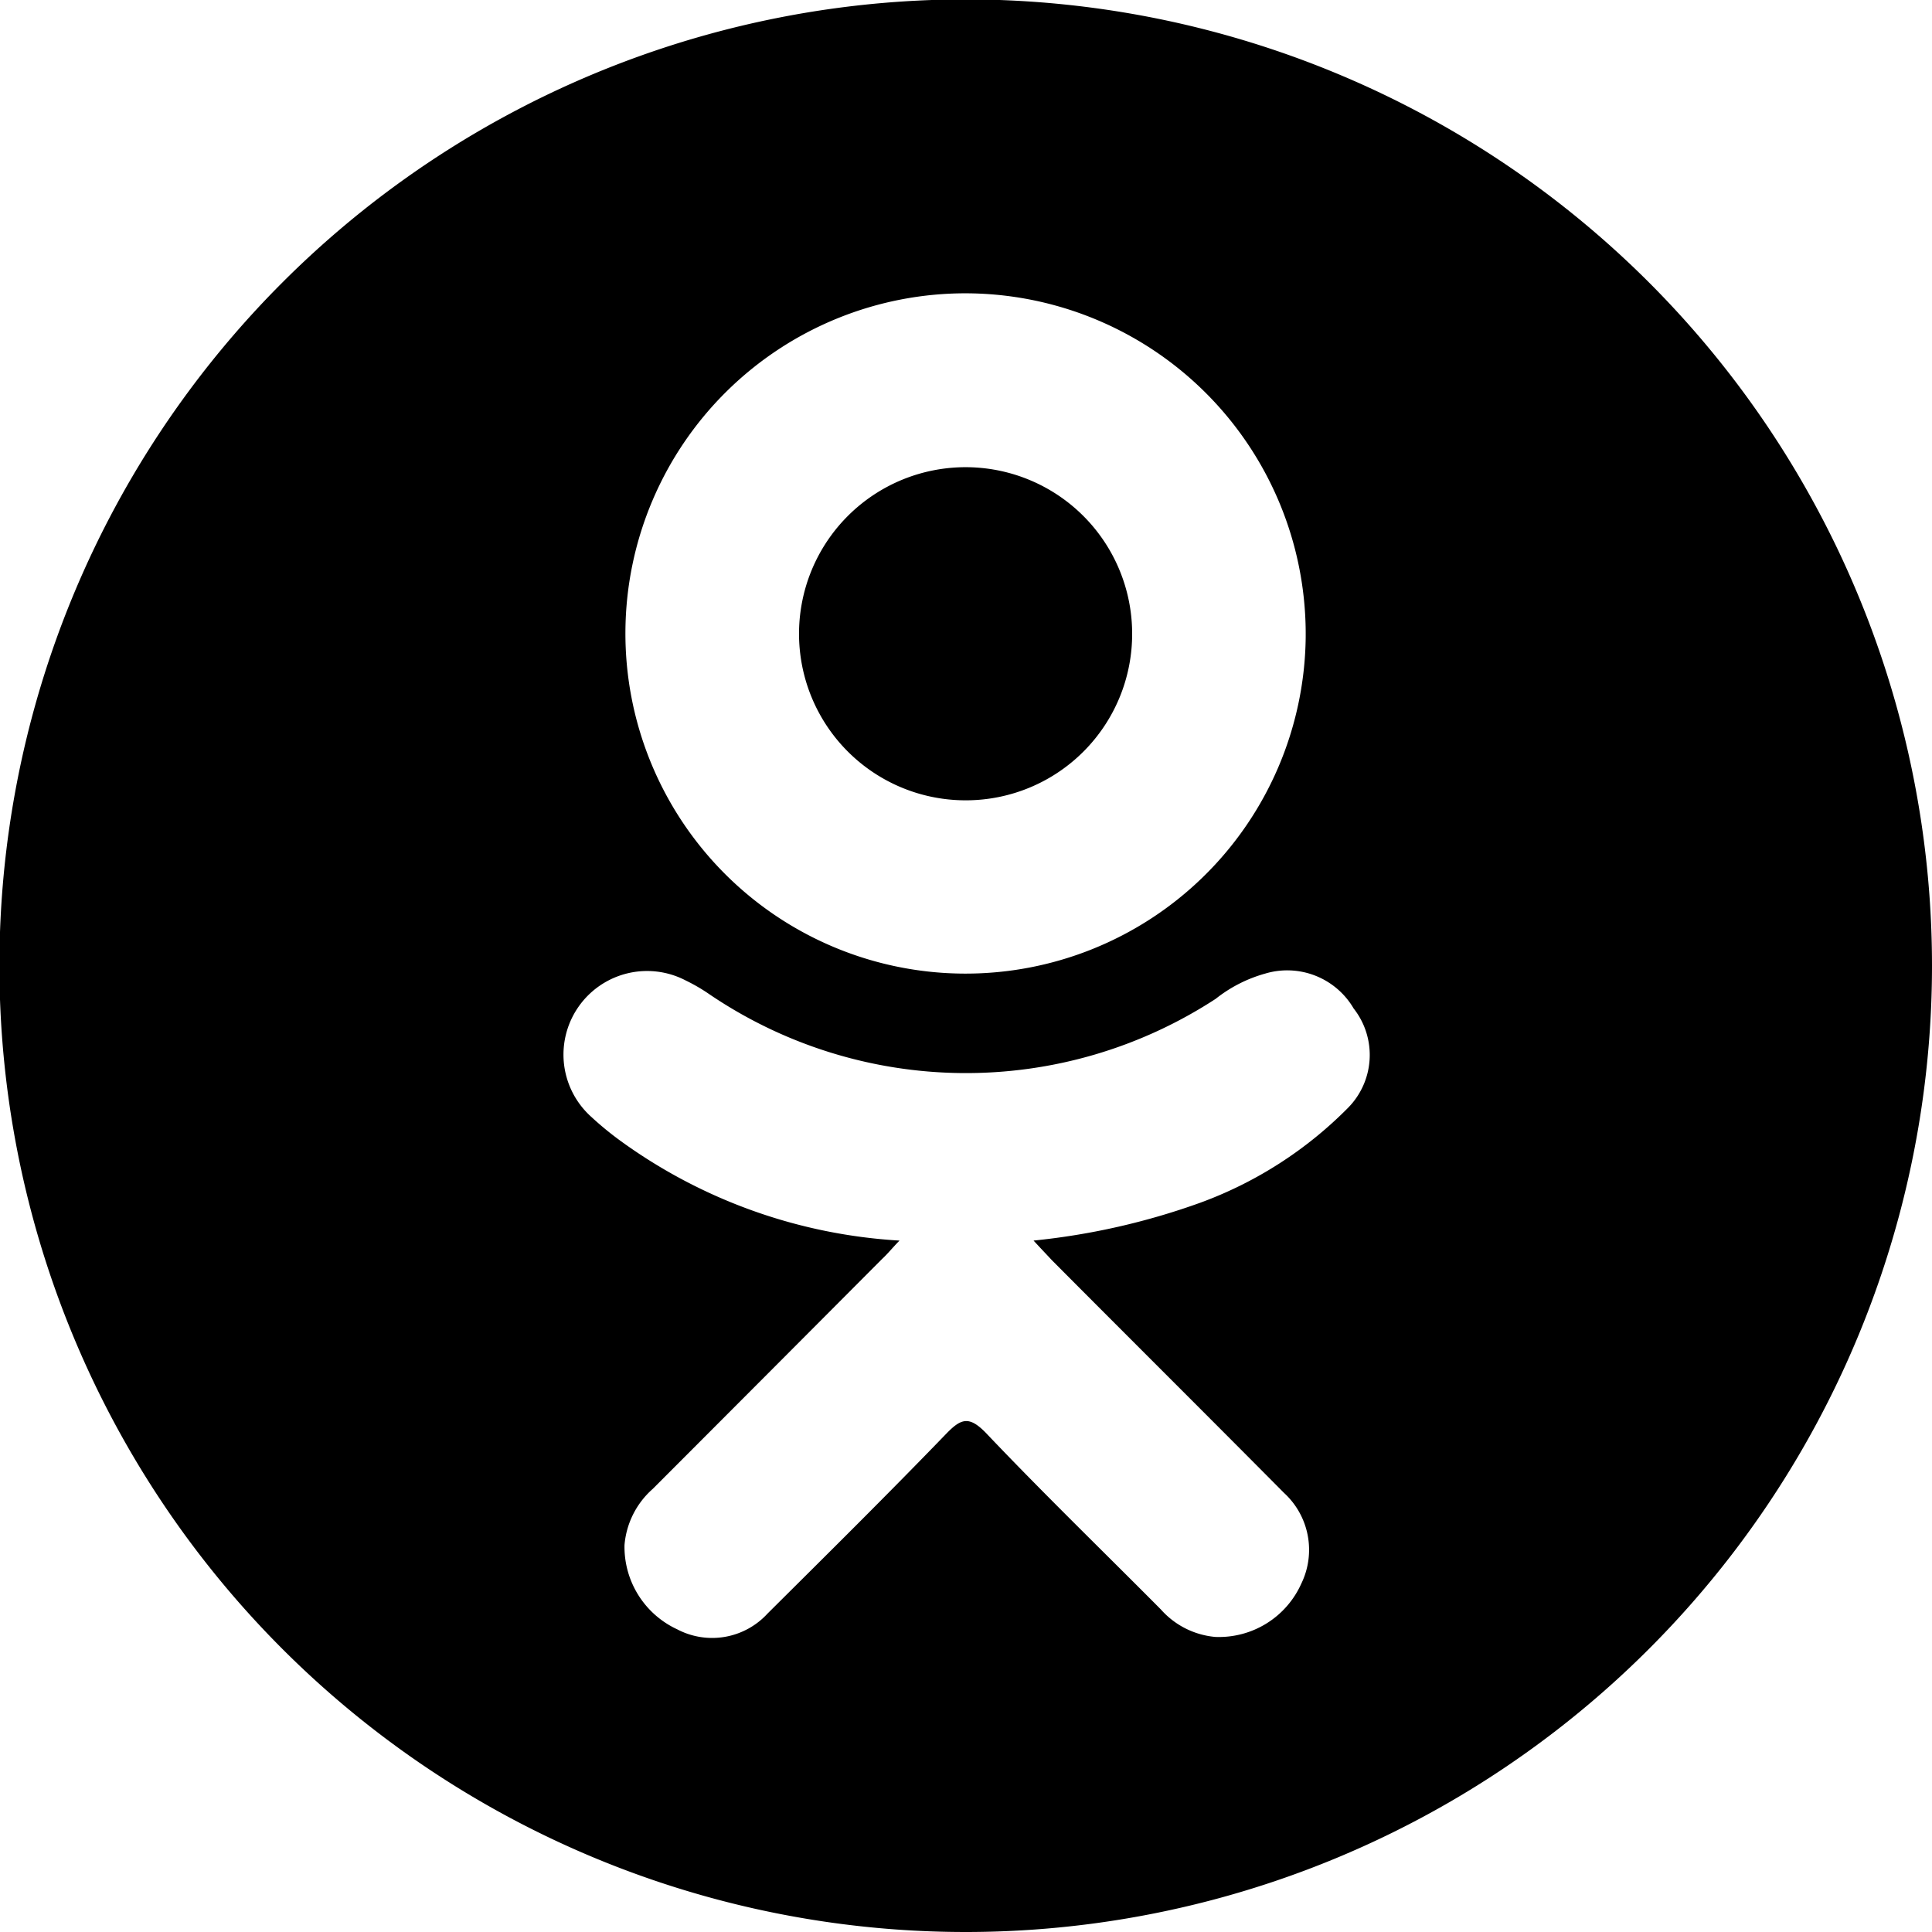 <?xml version="1.0" encoding="UTF-8"?> <svg xmlns="http://www.w3.org/2000/svg" xmlns:xlink="http://www.w3.org/1999/xlink" width="33" height="33" viewBox="0 0 33 33"> <defs> <style> .cls-1 { fill-rule: evenodd; filter: url(#filter); } </style> <filter id="filter" x="943" y="6437" width="33" height="33" filterUnits="userSpaceOnUse"> <feFlood result="flood" flood-color="#343947"></feFlood> <feComposite result="composite" operator="in" in2="SourceGraphic"></feComposite> <feBlend result="blend" in2="SourceGraphic"></feBlend> </filter> </defs> <path id="Shape_355_1" data-name="Shape 355 1" class="cls-1" d="M959.5,6470a16.505,16.505,0,1,1,16.5-16.51A16.507,16.507,0,0,1,959.5,6470Zm0.024-27.99a5.81,5.81,0,1,0,5.778,5.89A5.819,5.819,0,0,0,959.522,6442.01Zm6.6,12.22a1.314,1.314,0,0,0-1.515-.6,2.39,2.39,0,0,0-.843.43,7.806,7.806,0,0,1-8.653-.08,2.99,2.99,0,0,0-.395-0.23,1.428,1.428,0,0,0-1.615,2.33,5.473,5.473,0,0,0,.5.41,9.008,9.008,0,0,0,4.761,1.7c-0.126.13-.206,0.23-0.293,0.31q-1.957,1.965-3.92,3.93a1.437,1.437,0,0,0-.484.96,1.552,1.552,0,0,0,.9,1.44,1.283,1.283,0,0,0,1.544-.27c1.026-1.02,2.047-2.03,3.051-3.07,0.252-.26.388-0.31,0.673-0.02,0.978,1.03,2,2.02,2.993,3.02a1.408,1.408,0,0,0,.93.47,1.541,1.541,0,0,0,1.469-.91,1.319,1.319,0,0,0-.295-1.55c-1.319-1.33-2.647-2.65-3.97-3.98-0.092-.1-0.161-0.17-0.308-0.33a11.913,11.913,0,0,0,2.857-.65,6.863,6.863,0,0,0,2.517-1.62A1.285,1.285,0,0,0,966.125,6454.23Zm-6.612-3.56a2.845,2.845,0,1,1,2.826-2.85A2.841,2.841,0,0,1,959.513,6450.67Z" transform="translate(-943 -6437)"></path> </svg> 
